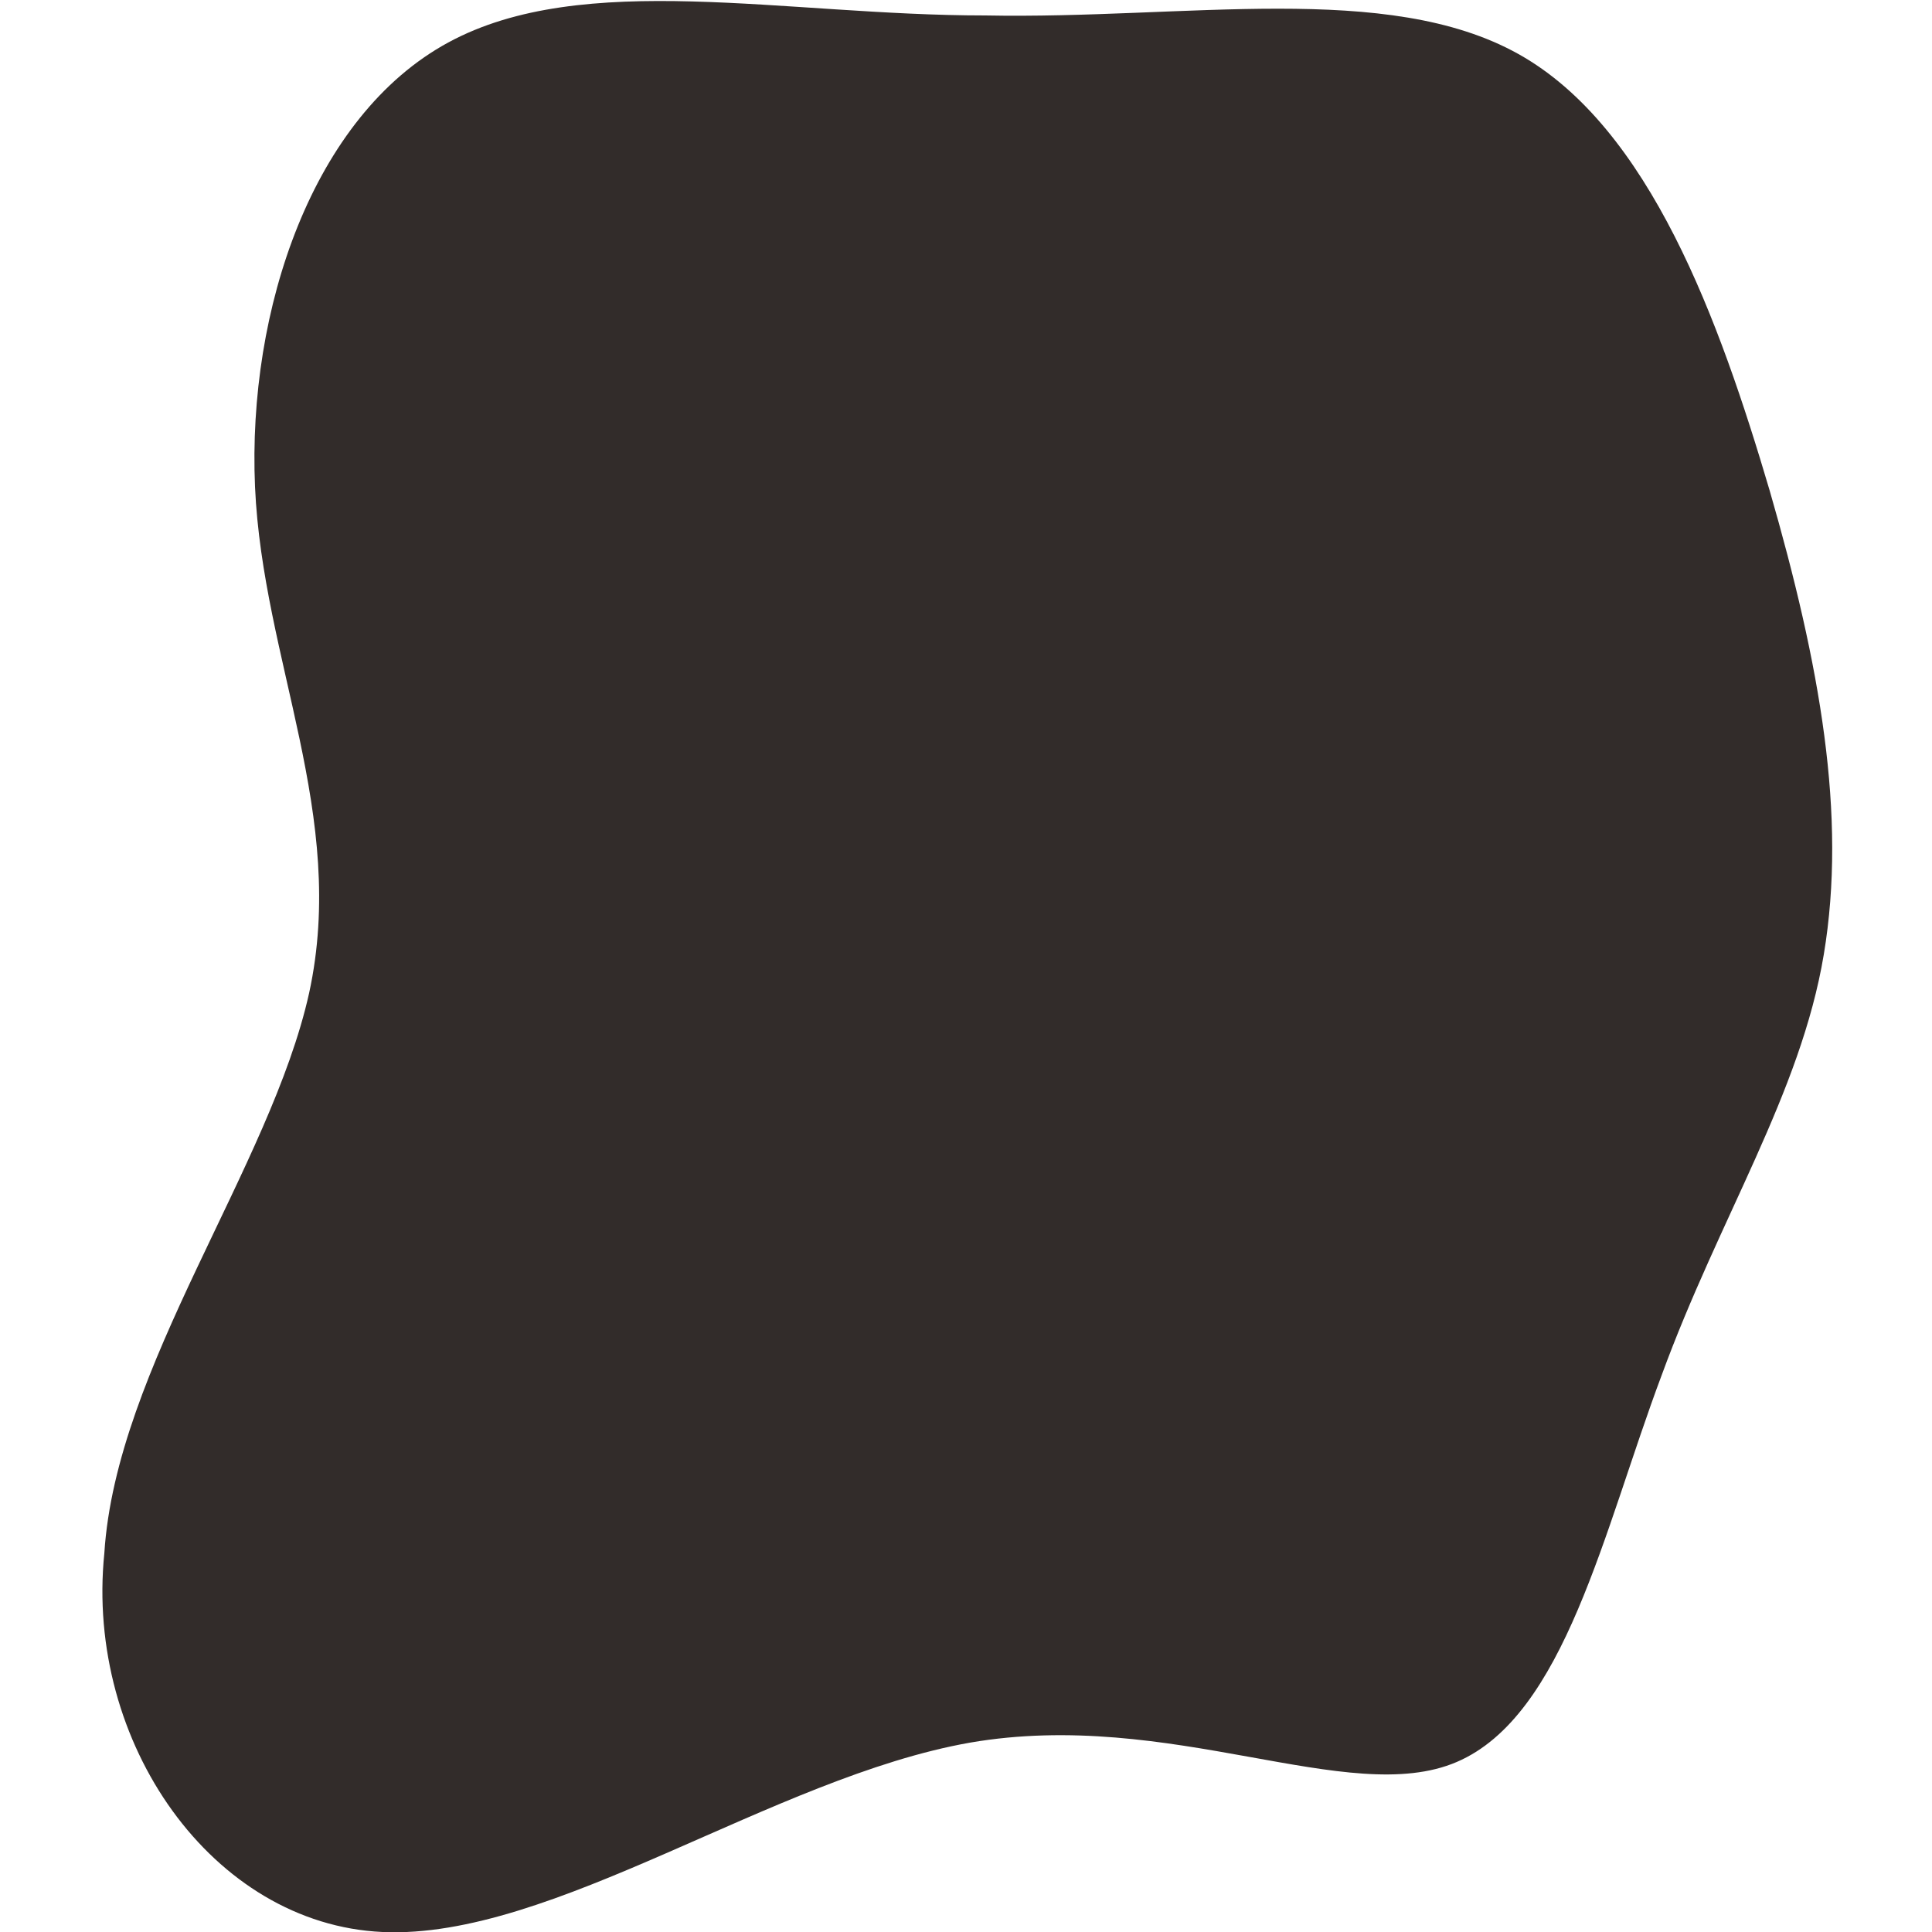 <?xml version="1.0" encoding="utf-8"?>
<!-- Generator: Adobe Illustrator 26.1.0, SVG Export Plug-In . SVG Version: 6.00 Build 0)  -->
<svg version="1.1" id="Layer_1" xmlns="http://www.w3.org/2000/svg" xmlns:xlink="http://www.w3.org/1999/xlink" x="0px" y="0px"
	 width="50px" height="50px" viewBox="0 0 50 50" style="enable-background:new 0 0 50 50;" xml:space="preserve">
<style type="text/css">
	.st0{fill:#322C2A;}
</style>
<path class="st0" d="M39.3,1.4c3.4,1.9,5.2,6.9,6.5,11.3c1.3,4.5,2,8.4,1.4,12s-2.7,6.8-4.2,10.9c-1.5,4-2.5,8.8-5.3,10
	s-7.4-1.4-12.6-0.5C20,46,14.3,50.2,9.9,50s-7.7-4.9-7.2-9.8C3,35.4,7,30.2,8,25.7c1-4.6-1.2-8.6-1.4-13.1C6.4,8,8.1,3,11.6,1.1
	s8.7-0.7,13.9-0.7C30.7,0.5,35.9-0.5,39.3,1.4z"/>
</svg>
